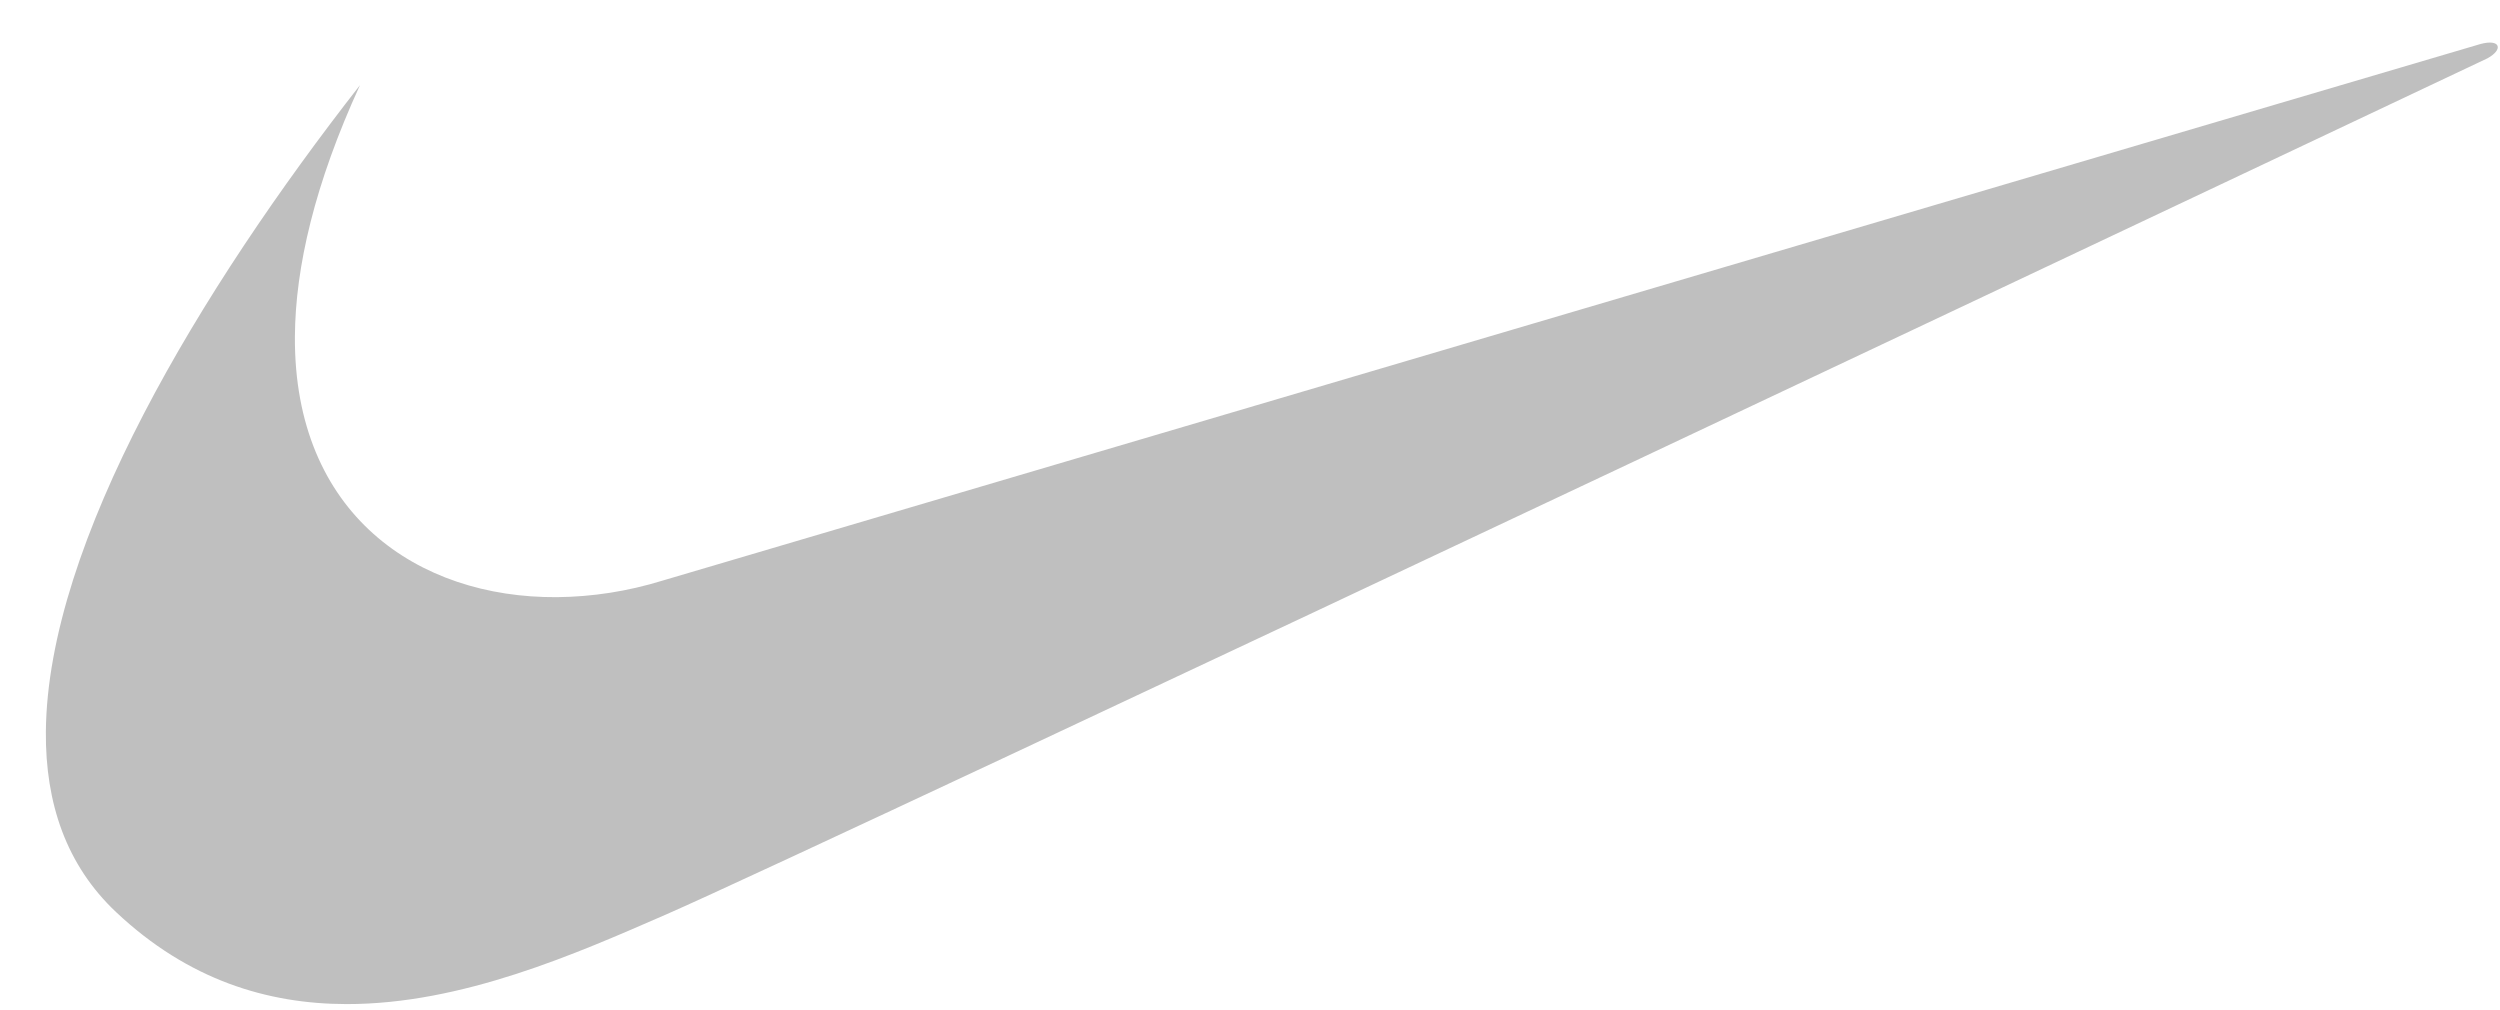 <?xml version="1.0" encoding="UTF-8"?>
<svg xmlns="http://www.w3.org/2000/svg" width="52" height="21" viewBox="0 0 52 21" fill="none">
  <path fill-rule="evenodd" clip-rule="evenodd" d="M7.487 1.772C4.168 6.019 0.986 11.285 0.954 15.221C0.942 16.702 1.376 17.995 2.417 18.974C3.915 20.385 5.565 20.882 7.207 20.885C9.608 20.889 11.991 19.834 13.857 19.02C17 17.651 51.739 1.213 51.739 1.213C52.074 1.03 52.012 0.802 51.592 0.916C51.423 0.962 13.773 12.079 13.773 12.079C13.059 12.299 12.323 12.414 11.582 12.421C8.688 12.44 6.113 10.69 6.134 7.002C6.142 5.559 6.548 3.819 7.487 1.772Z" fill="black" fill-opacity="0.25"></path>
</svg>
